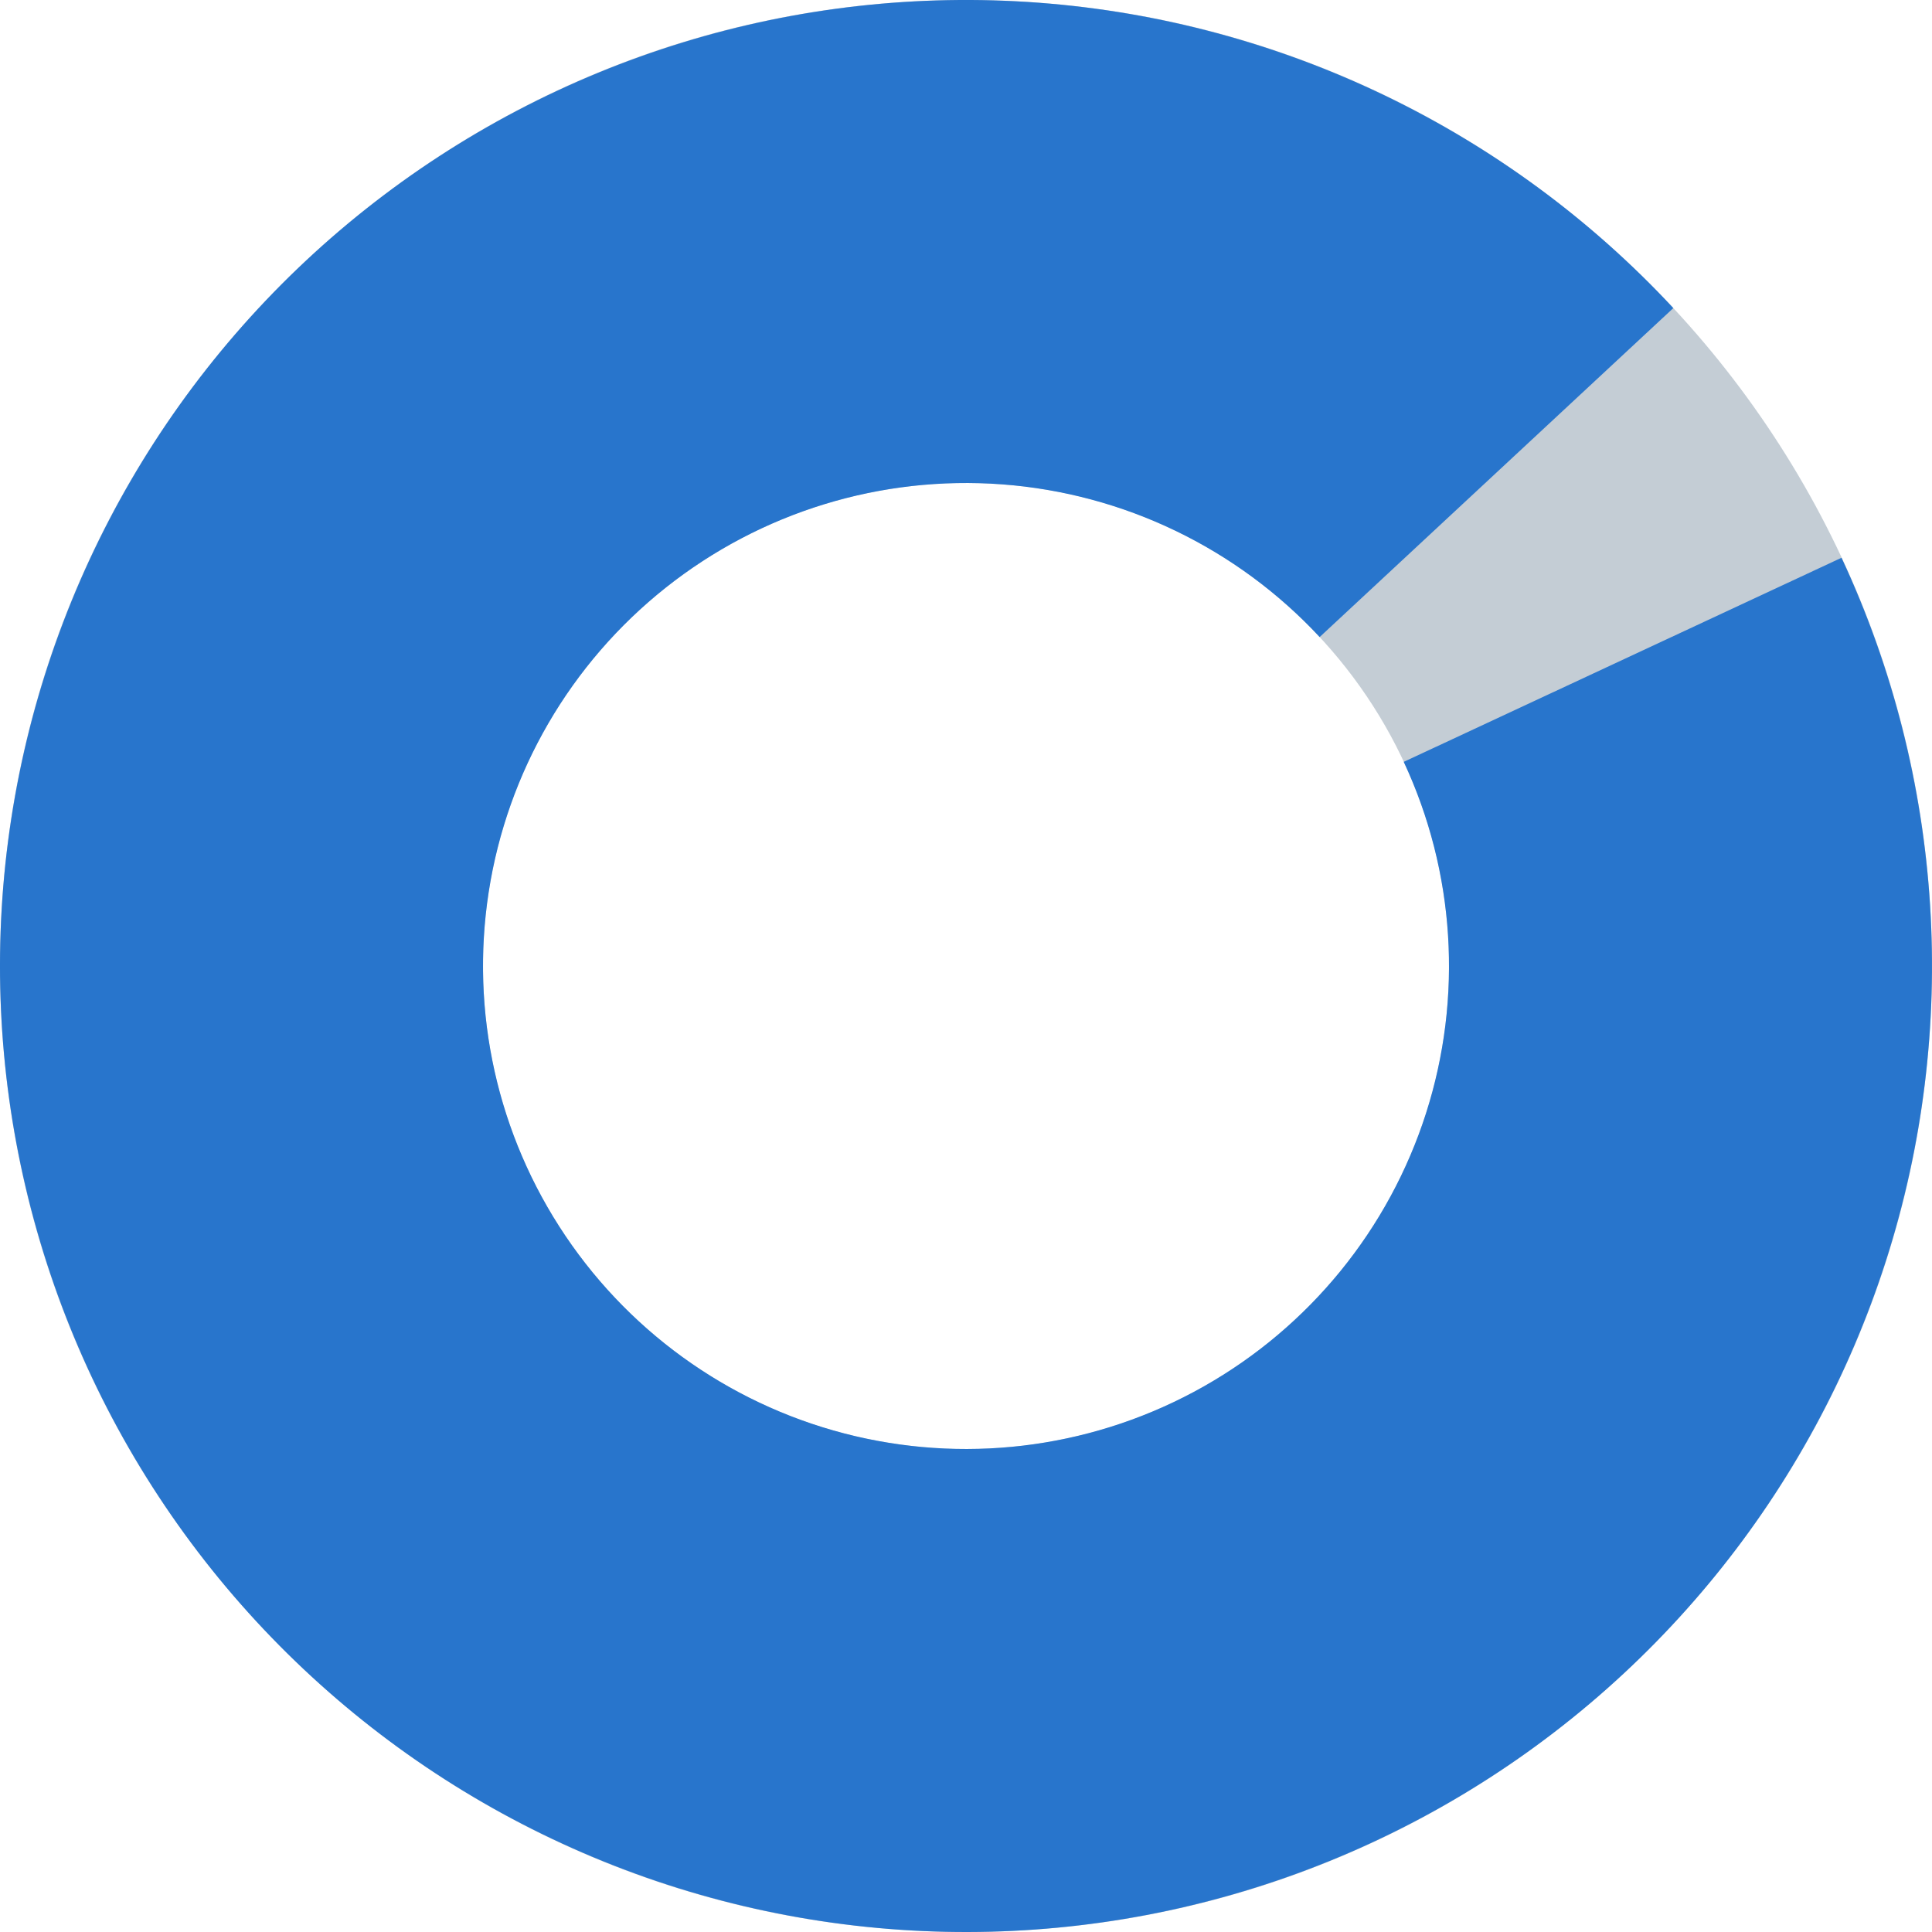 <?xml version="1.0" encoding="utf-8"?>
<svg xmlns="http://www.w3.org/2000/svg" width="56" height="56" viewBox="0 0 56 56" fill="none">
<path d="M56 28C56 43.464 43.464 56 28 56C12.536 56 0 43.464 0 28C0 12.536 12.536 0 28 0C43.464 0 56 12.536 56 28ZM14 28C14 35.732 20.268 42 28 42C35.732 42 42 35.732 42 28C42 20.268 35.732 14 28 14C20.268 14 14 20.268 14 28Z" fill="#C4CDD5"/>
<path d="M53.377 16.167C56.355 22.554 56.815 29.829 54.666 36.54C52.516 43.252 47.915 48.906 41.78 52.374C35.645 55.843 28.428 56.87 21.57 55.252C14.711 53.633 8.714 49.488 4.777 43.643C0.84 37.798 -0.748 30.683 0.329 23.719C1.407 16.754 5.071 10.452 10.59 6.071C16.11 1.689 23.078 -0.451 30.106 0.079C37.133 0.609 43.702 3.77 48.502 8.93L38.251 18.465C35.851 15.885 32.567 14.305 29.053 14.04C25.539 13.775 22.055 14.844 19.295 17.035C16.535 19.226 14.703 22.377 14.165 25.859C13.626 29.342 14.42 32.899 16.389 35.821C18.357 38.744 21.355 40.817 24.785 41.626C28.214 42.435 31.823 41.921 34.89 40.187C37.958 38.453 40.258 35.626 41.333 32.27C42.408 28.915 42.178 25.277 40.688 22.083L53.377 16.167Z" fill="#2875CC"/>
</svg>